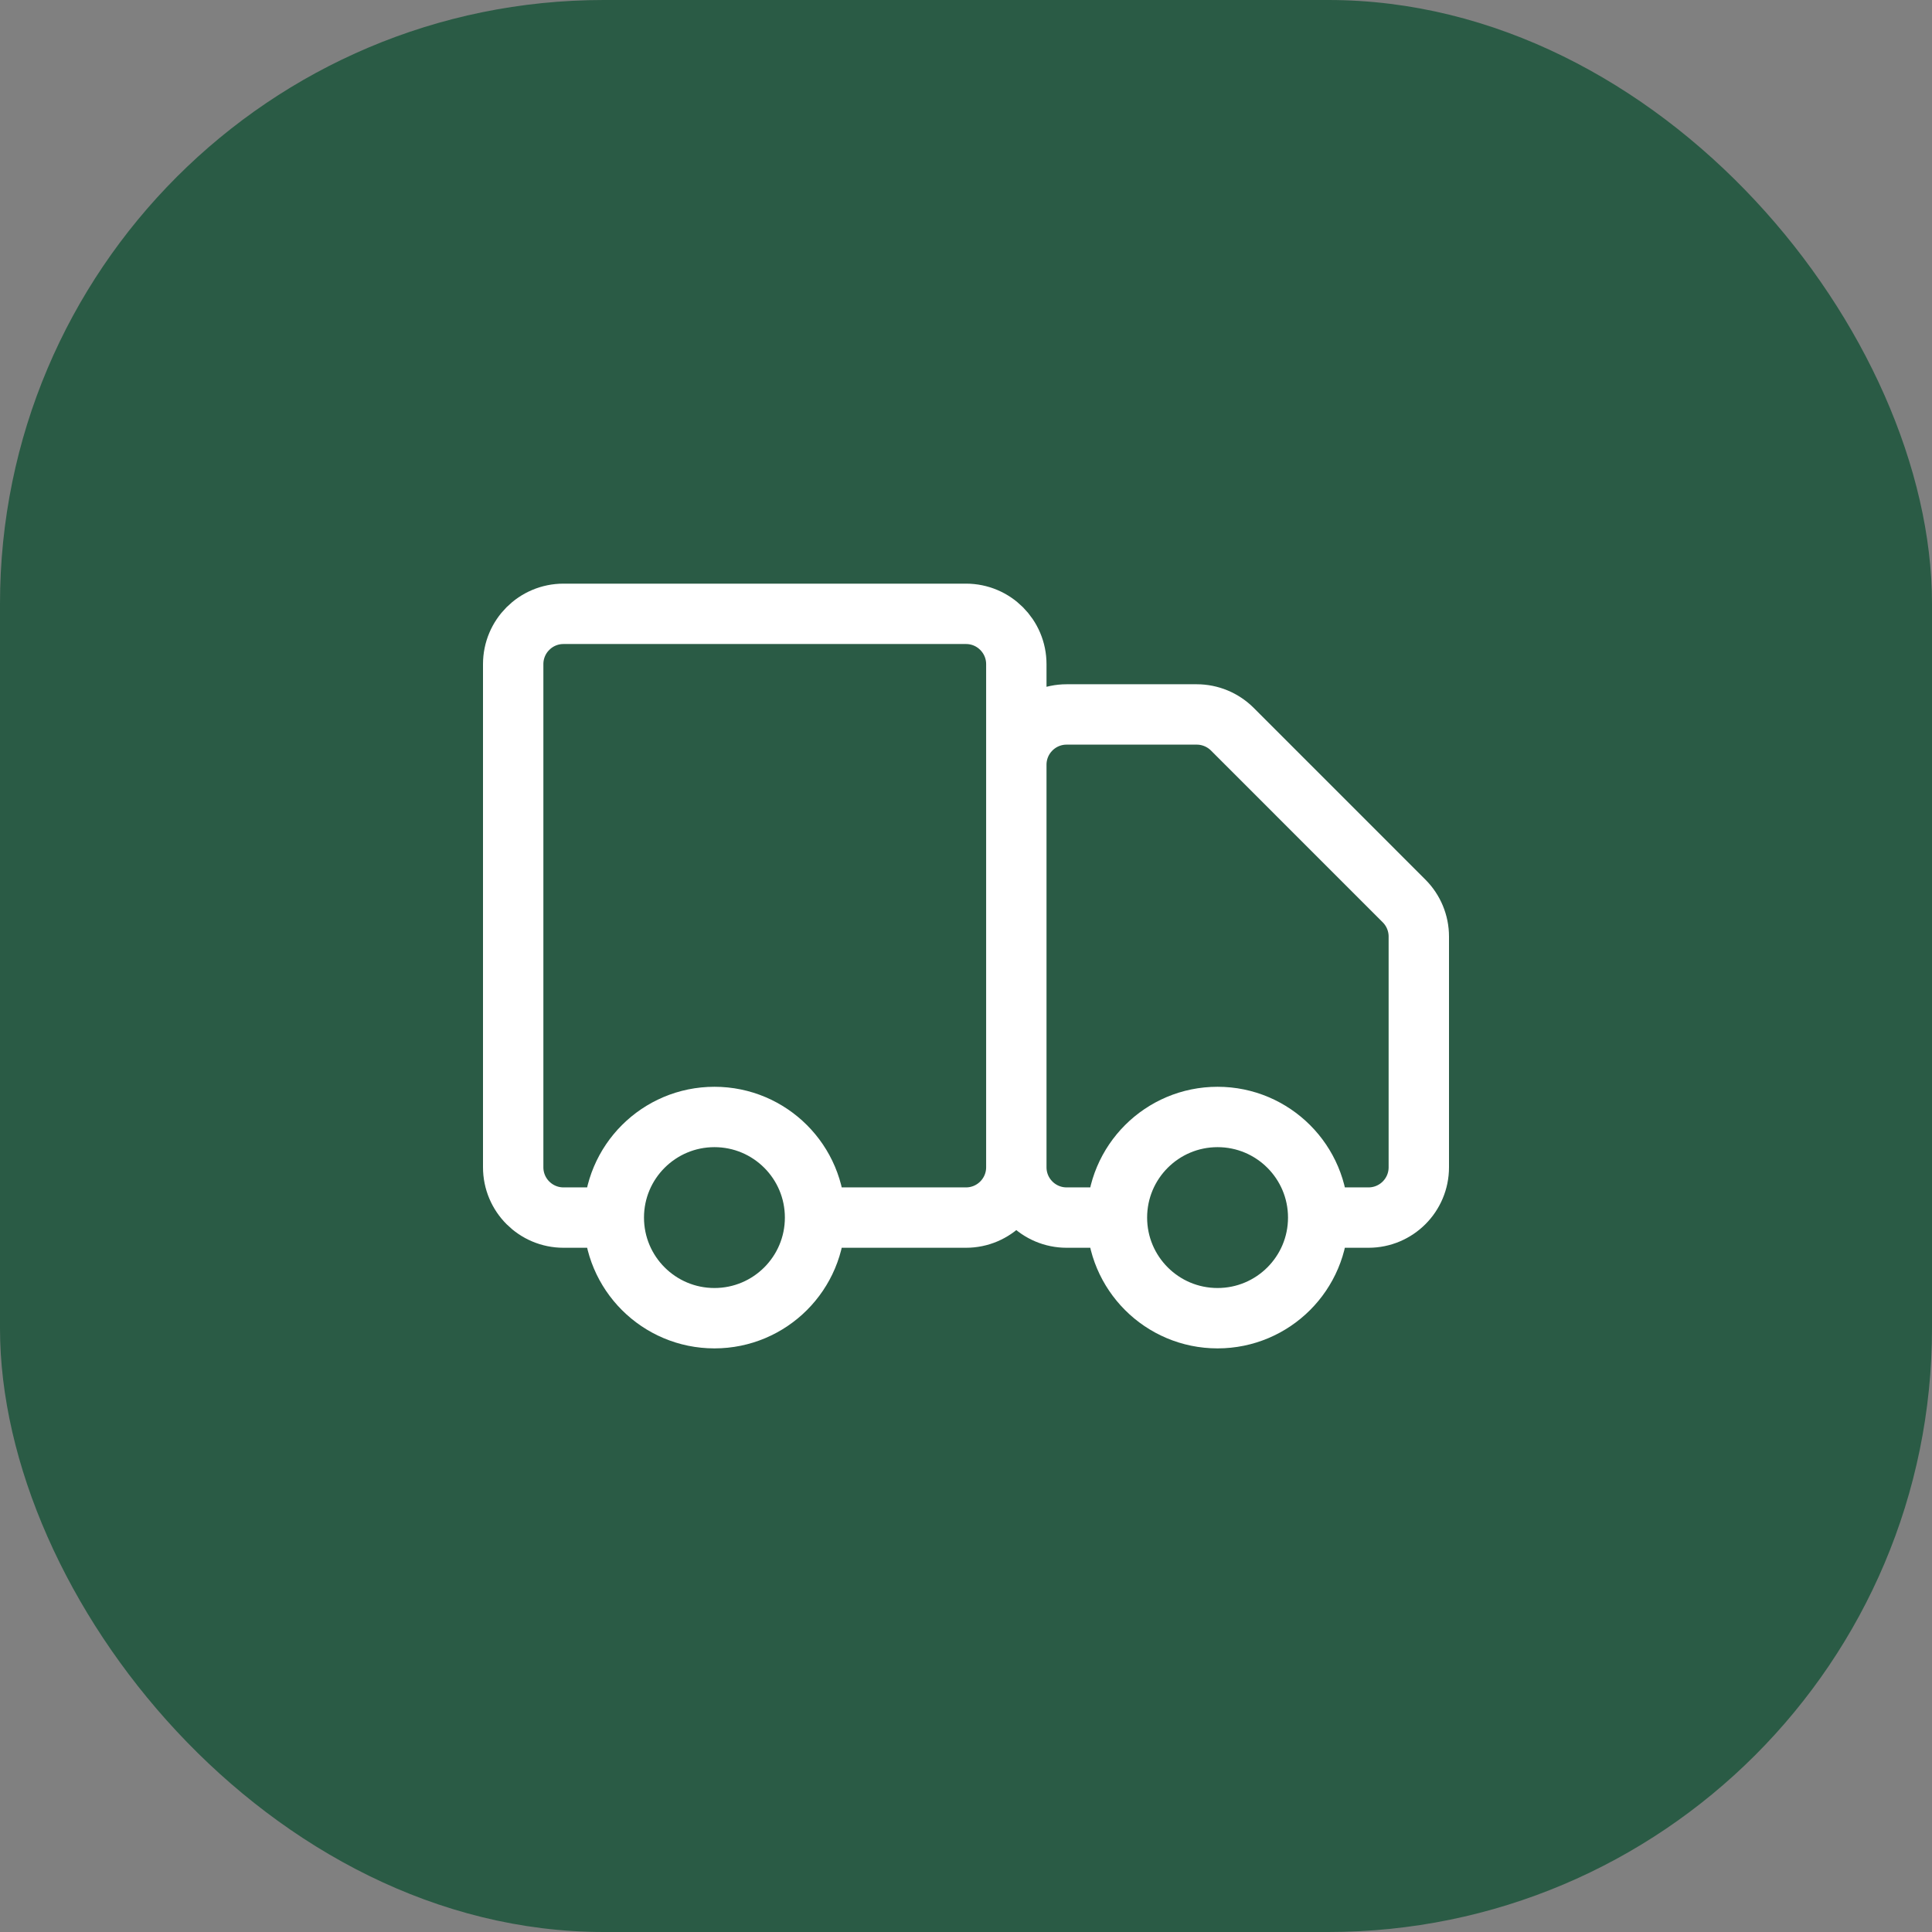 <svg width="64" height="64" viewBox="0 0 64 64" fill="none" xmlns="http://www.w3.org/2000/svg">
<rect x="0" y="0" width="64" height="64" fill="#808080" stroke="none"/>
<rect width="64" height="64" rx="20" fill="#2A5B45"/>
<path d="M33.667 38.667V22.001C33.667 21.08 32.92 20.334 32 20.334H18.667C17.746 20.334 17 21.08 17 22.001V38.667C17 39.588 17.746 40.334 18.667 40.334H20.333M33.667 38.667C33.667 39.588 32.92 40.334 32 40.334H27M33.667 38.667L33.667 25.334C33.667 24.413 34.413 23.667 35.333 23.667H39.643C40.085 23.667 40.509 23.843 40.822 24.155L46.512 29.846C46.824 30.158 47 30.582 47 31.024V38.667C47 39.588 46.254 40.334 45.333 40.334H43.667M33.667 38.667C33.667 39.588 34.413 40.334 35.333 40.334H37M20.333 40.334C20.333 42.175 21.826 43.667 23.667 43.667C25.508 43.667 27 42.175 27 40.334M20.333 40.334C20.333 38.493 21.826 37.001 23.667 37.001C25.508 37.001 27 38.493 27 40.334M37 40.334C37 42.175 38.492 43.667 40.333 43.667C42.174 43.667 43.667 42.175 43.667 40.334M37 40.334C37 38.493 38.492 37.001 40.333 37.001C42.174 37.001 43.667 38.493 43.667 40.334" stroke="white" stroke-width="2"/>
</svg>

